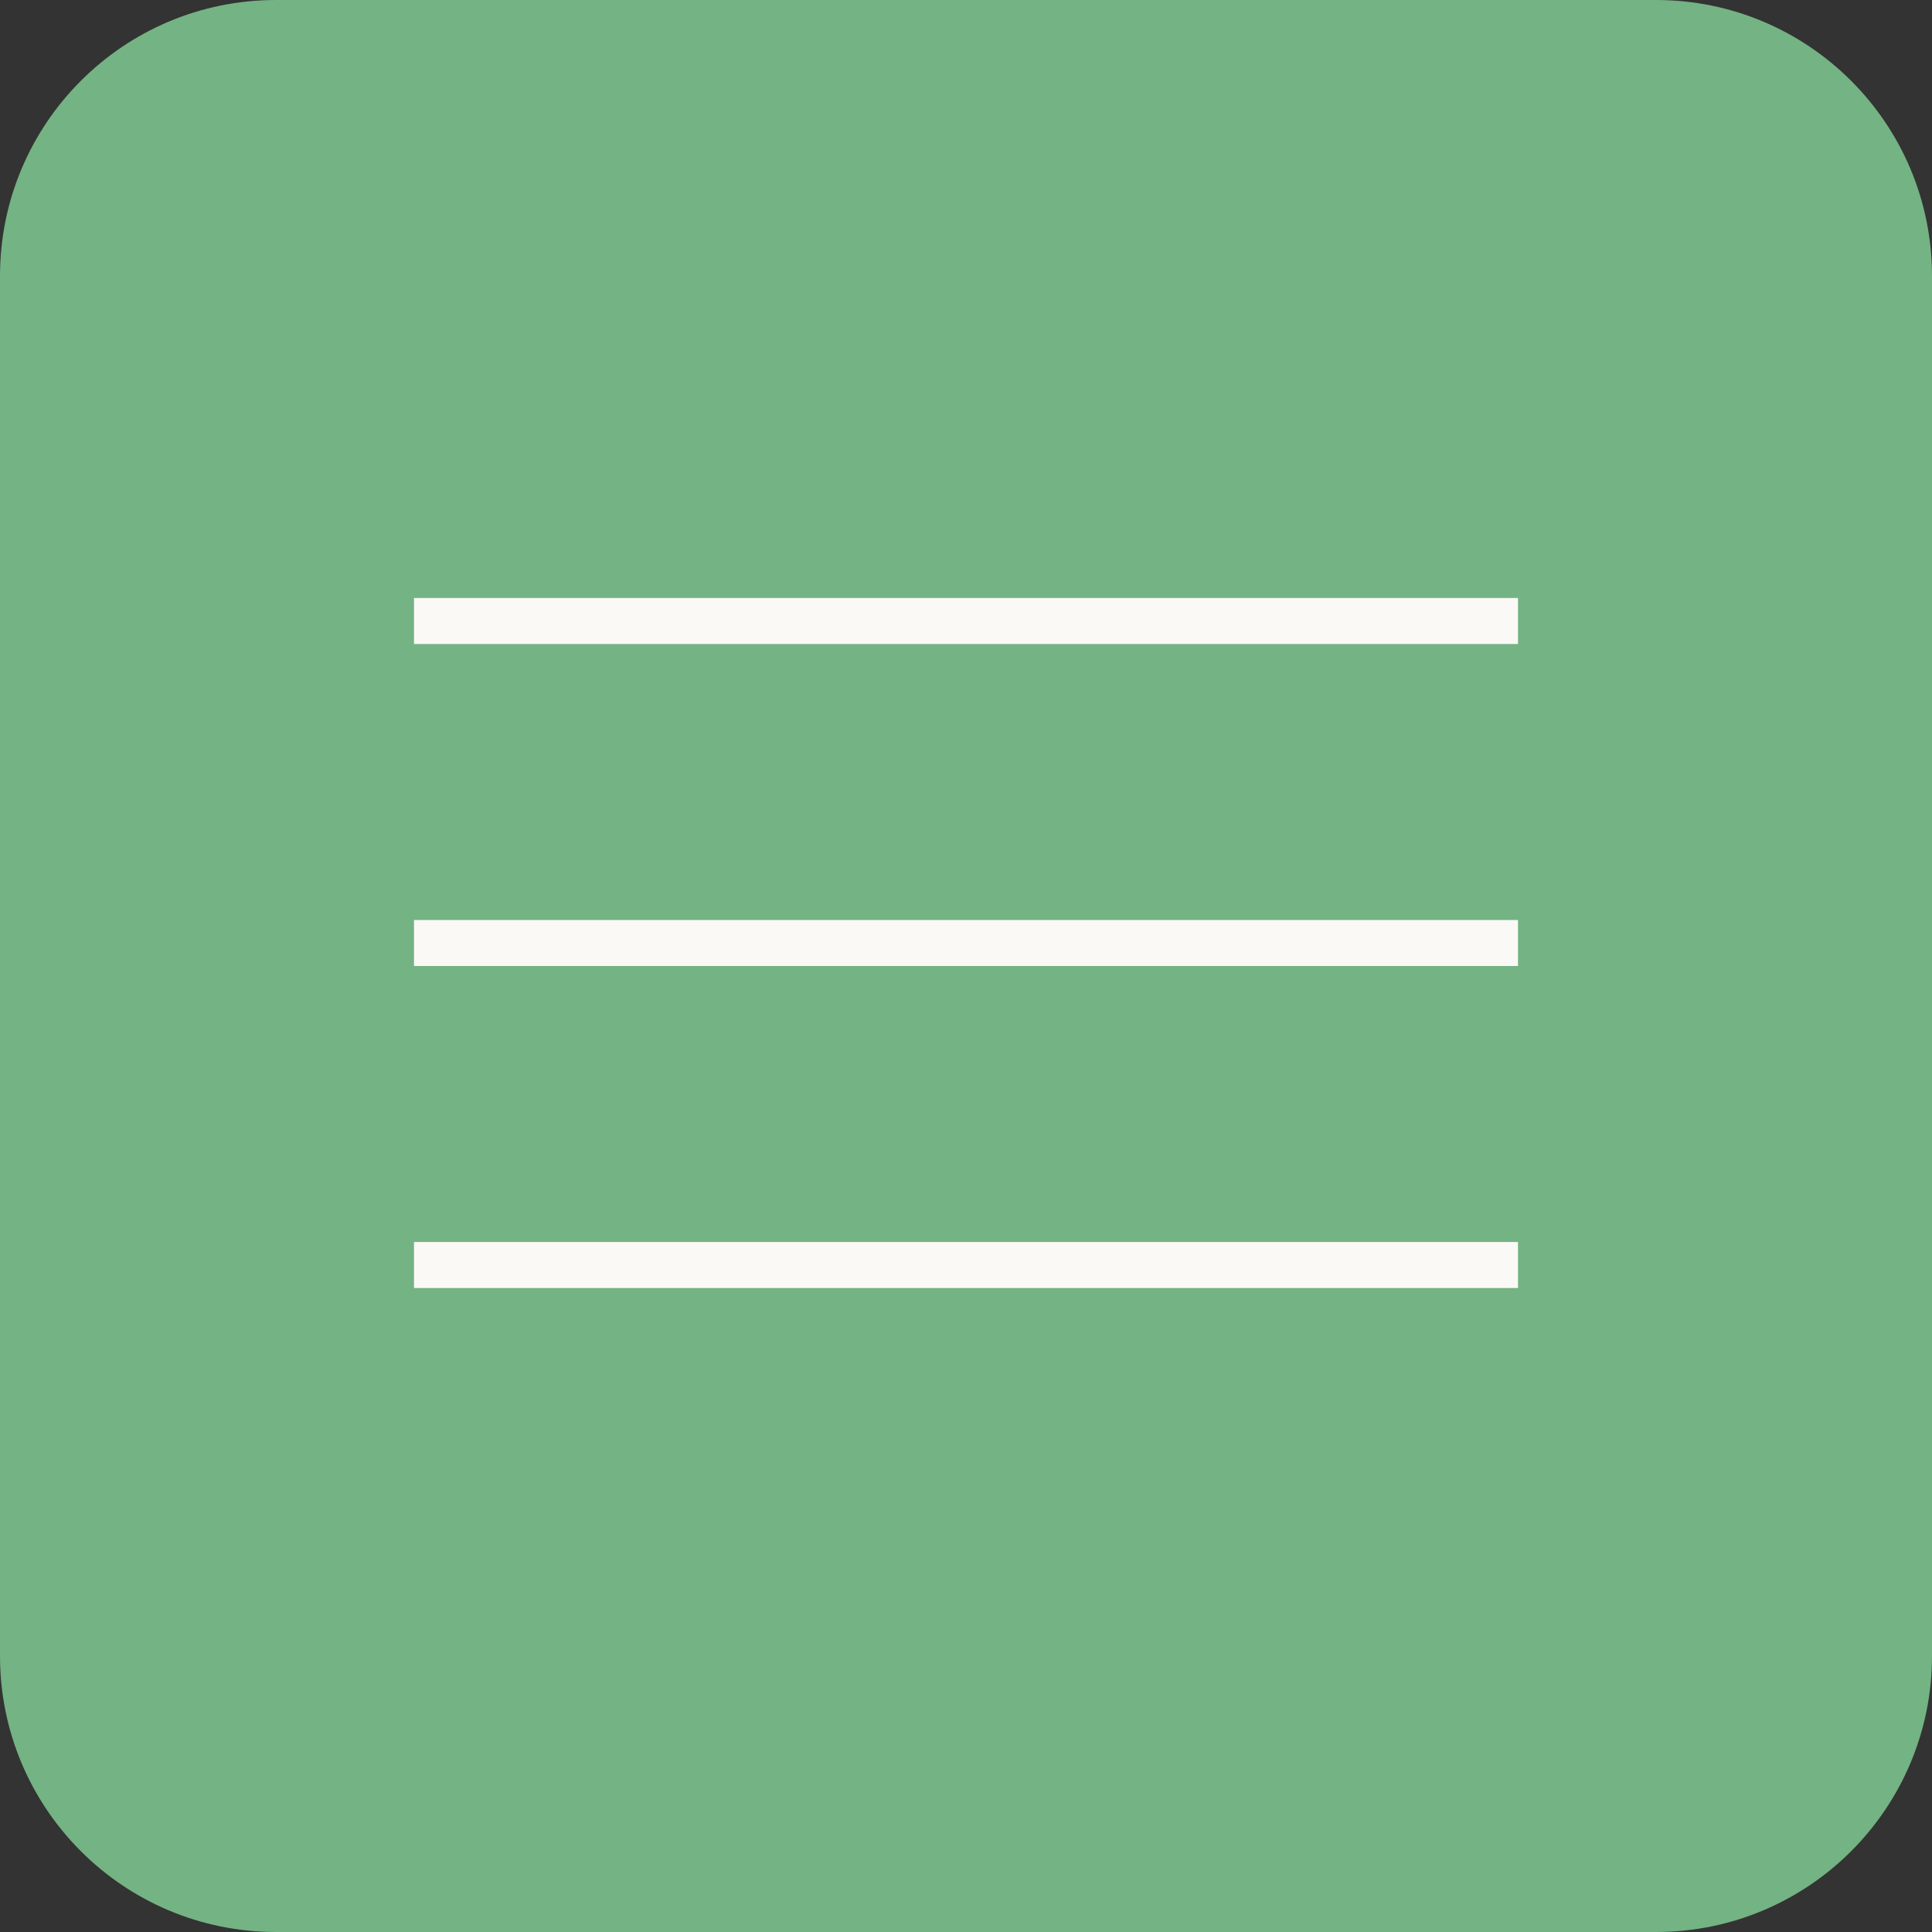 <?xml version="1.0" encoding="UTF-8"?> <svg xmlns="http://www.w3.org/2000/svg" width="42" height="42" viewBox="0 0 42 42" fill="none"><rect x="0" y="0" width="42" height="42" fill="#333333" stroke="none"/><g clip-path="url(#clip0_3055_28)"><path d="M36 0H6C2.686 0 0 2.686 0 6V36C0 39.314 2.686 42 6 42H36C39.314 42 42 39.314 42 36V6C42 2.686 39.314 0 36 0Z" fill="#74B383"></path><path d="M9 13.5H33" stroke="#FAF9F6"></path><path d="M9 20.5H33" stroke="#FAF9F6"></path><path d="M9 27.5H33" stroke="#FAF9F6"></path></g><defs><clipPath id="clip0_3055_28"><rect width="42" height="42" fill="white"></rect></clipPath></defs></svg> 